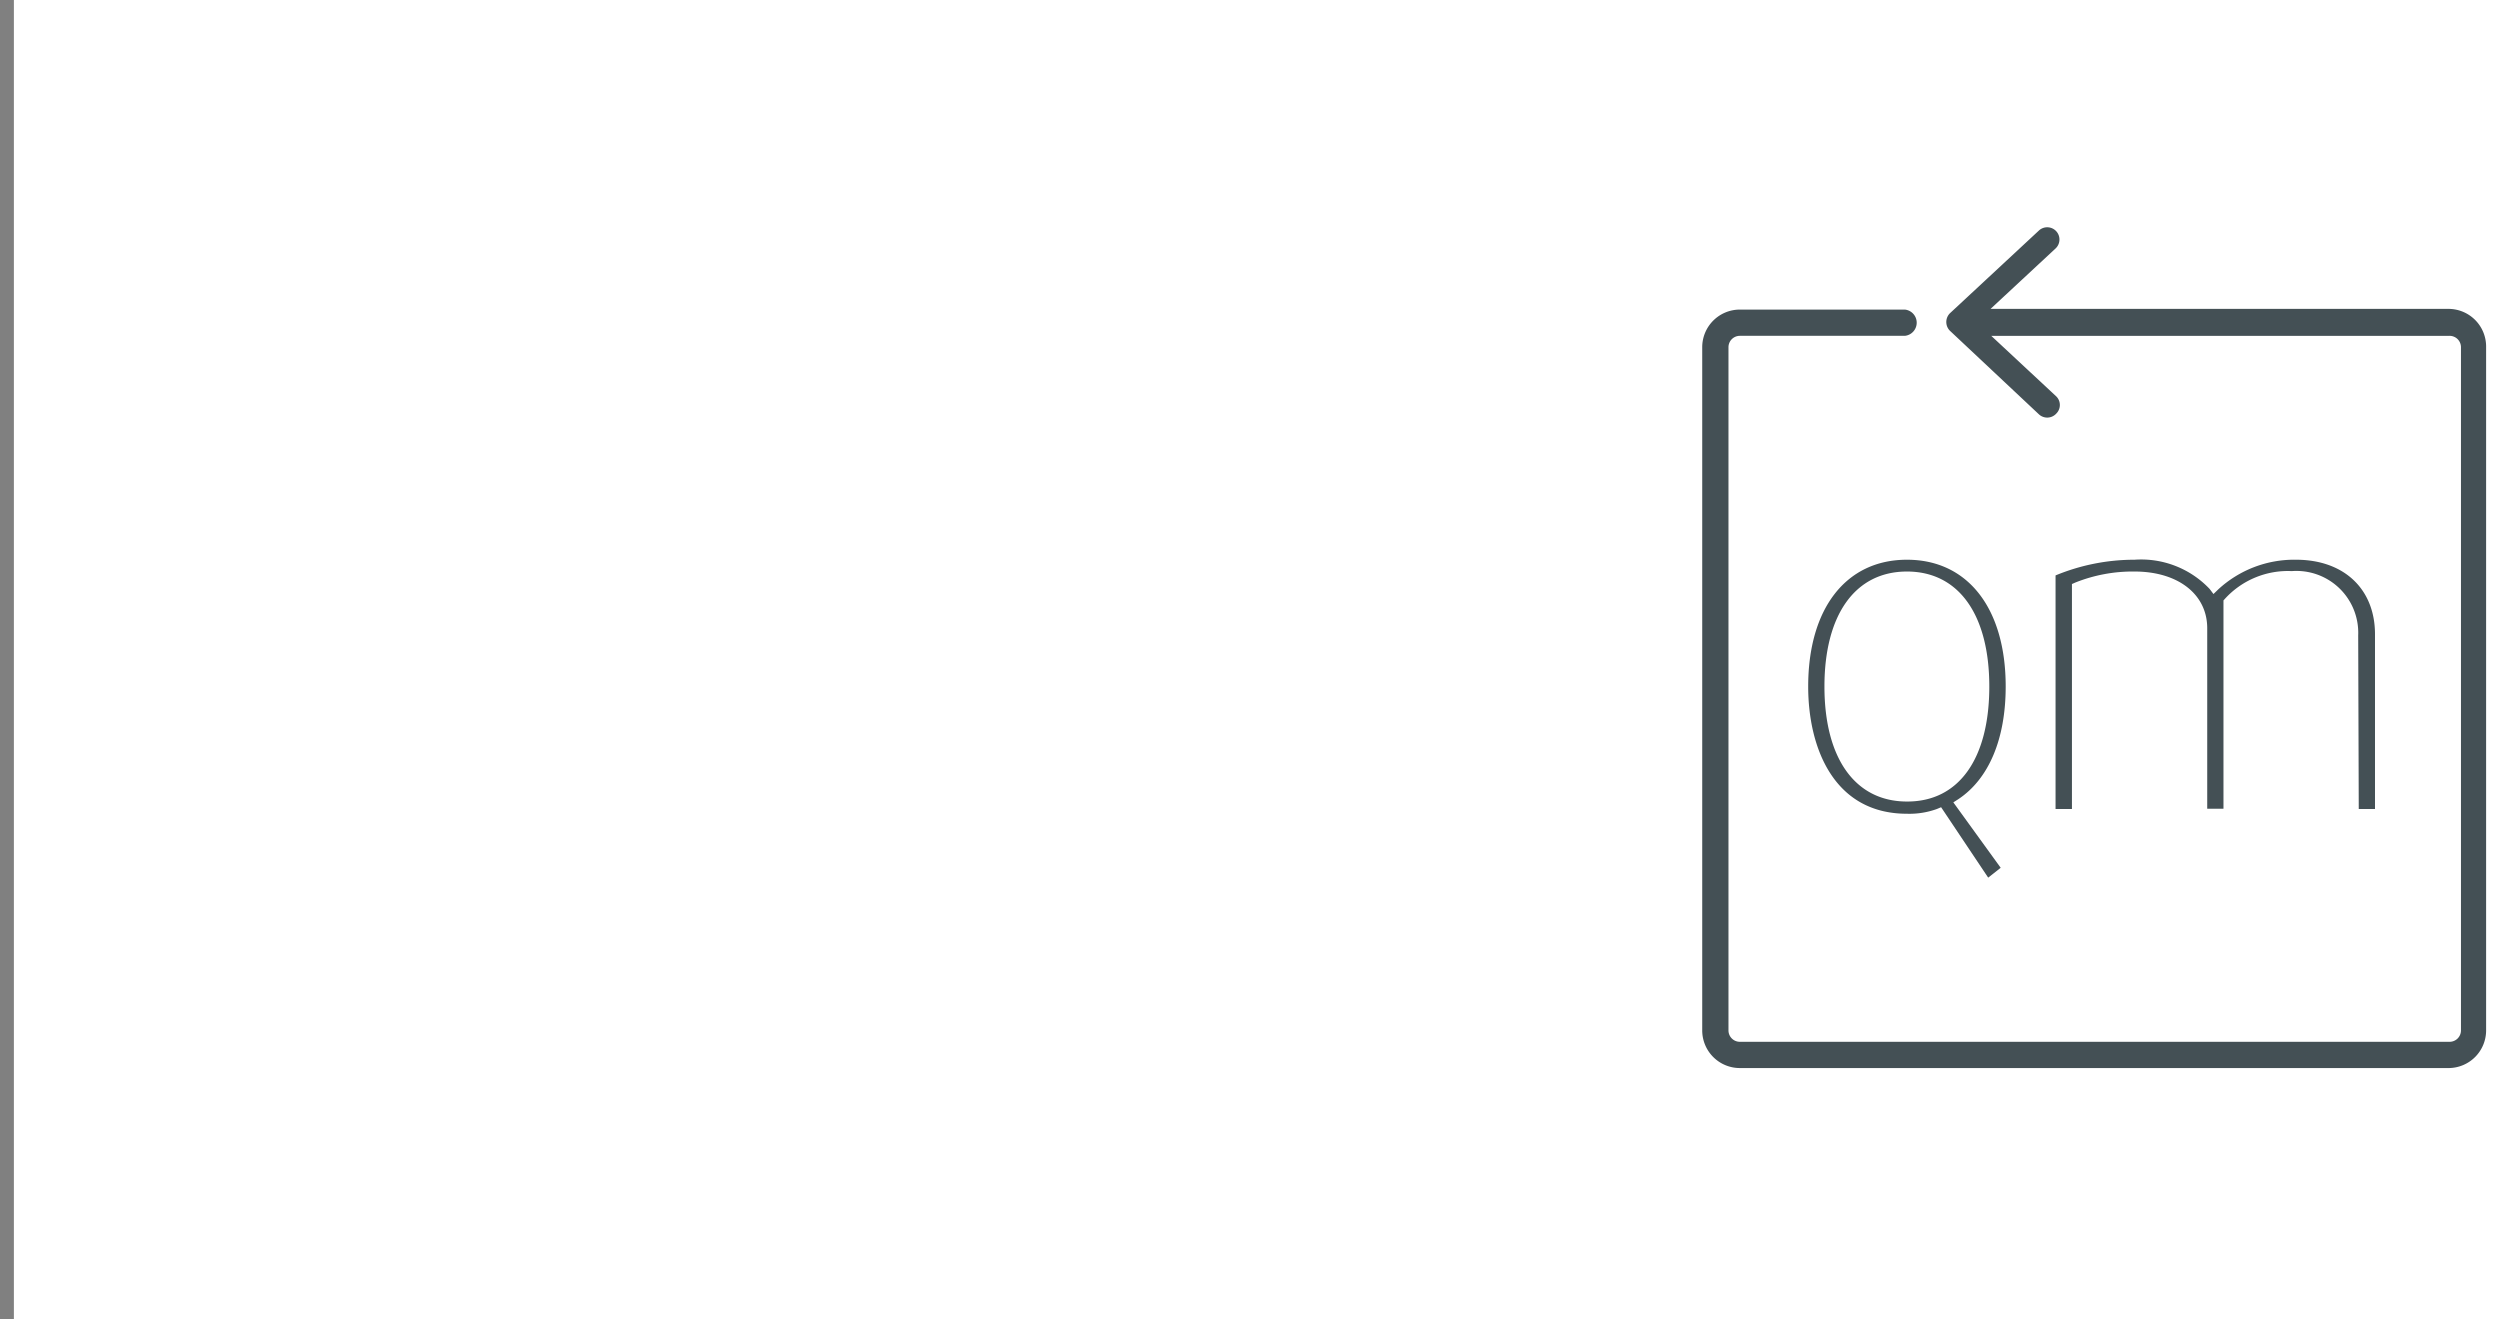 <svg xmlns="http://www.w3.org/2000/svg" viewBox="0 0 180 95"><rect x="0" y="0" width="180" height="95" fill="#808080" stroke="none"/><defs><style>.a{fill:#fff;}.b{fill:#445055;}</style></defs><title>qm</title><rect class="a" x="1" width="185" height="95"/><path class="b" d="M176.32,22.24h-33L148,17.89a.88.88,0,1,0-1.2-1.29l-6.39,5.94a.89.89,0,0,0,0,1.29l6.39,6a.88.88,0,0,0,1.25-.05.87.87,0,0,0,0-1.24l-4.68-4.36h33a.82.82,0,0,1,.82.82V74.19a.82.82,0,0,1-.82.82H125.26a.82.82,0,0,1-.81-.82V25a.82.82,0,0,1,.81-.82h11.89a.95.95,0,0,0,0-1.89H125.26a2.71,2.71,0,0,0-2.7,2.71V74.19a2.71,2.71,0,0,0,2.7,2.71h51.06A2.71,2.71,0,0,0,179,74.19V25A2.71,2.71,0,0,0,176.32,22.24Z"/><path class="b" d="M141,57.54c2.2-1.46,3.41-4.34,3.41-8.11,0-5.63-2.73-9.13-7.11-9.13s-7.11,3.5-7.11,9.13c0,4.43,1.86,9.16,7.11,9.16a5.81,5.81,0,0,0,2.15-.34l.31-.13,3.39,5.07.9-.71-3.41-4.71Zm-3.7.17c-3.72,0-5.94-3.1-5.94-8.28s2.22-8.28,5.94-8.28,5.93,3.1,5.93,8.28S141.05,57.71,137.33,57.71Z"/><path class="b" d="M169.83,58.25H171V45.67c0-3.26-2.23-5.37-5.69-5.37a8.06,8.06,0,0,0-5.6,2.14l-.34.33-.28-.37a6.79,6.79,0,0,0-5.4-2.1A14.85,14.85,0,0,0,148,41.43V58.25h1.18V42.05l.25-.11a11.15,11.15,0,0,1,4.26-.79c3.13,0,5.23,1.64,5.23,4.08v13h1.17v-15l.1-.11a6.13,6.13,0,0,1,4.82-2,4.45,4.45,0,0,1,4.78,4.62Z"/></svg>